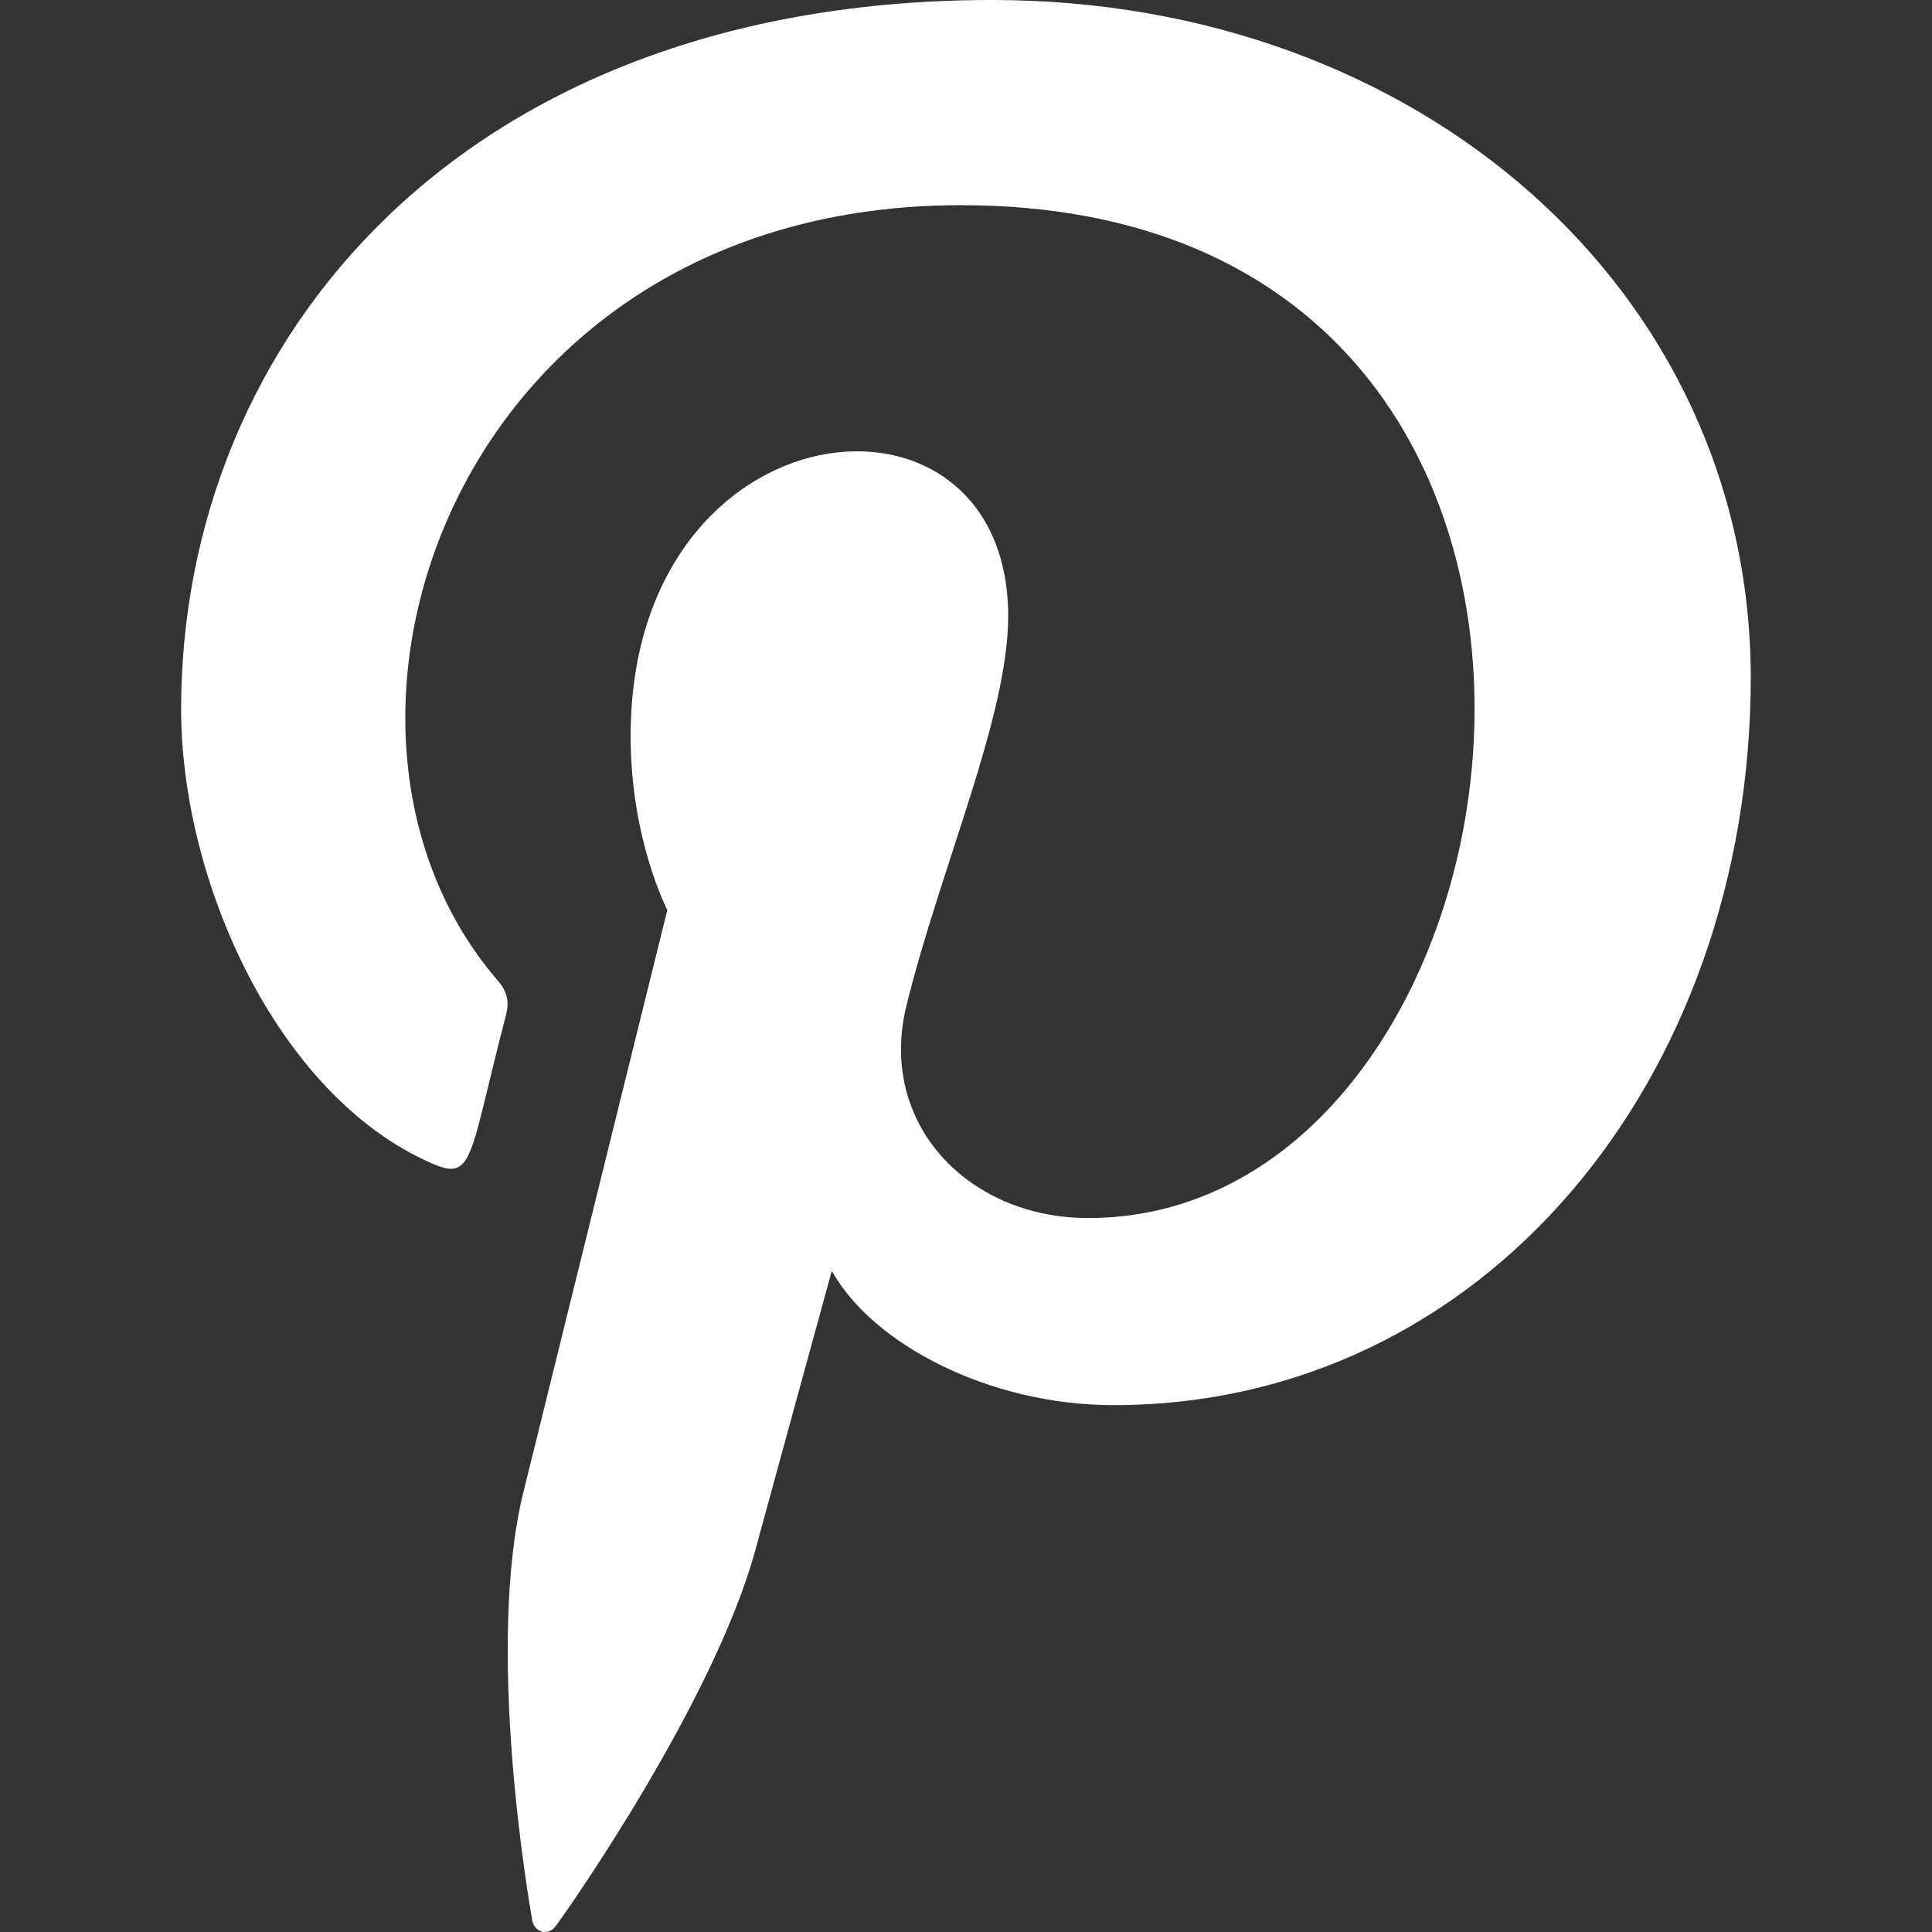 <?xml version="1.0" encoding="UTF-8"?>
<svg xmlns="http://www.w3.org/2000/svg" xmlns:xlink="http://www.w3.org/1999/xlink" width="256pt" height="256pt" viewBox="0 0 256 256" version="1.1">
<rect x="0" y="0" width="256" height="256" fill="#333333" stroke="none"/>
<g id="surface1">
<path style=" stroke:none;fill-rule:nonzero;fill:rgb(100%,100%,100%);fill-opacity:1;" d="M 131.477 0 C 61.301 0.012 24 44.969 24 93.996 C 24 116.727 36.703 145.09 57.047 154.078 C 62.848 156.691 62.078 153.504 67.07 134.41 C 67.465 132.82 67.266 131.445 65.984 129.961 C 36.906 96.332 60.309 27.188 127.328 27.188 C 224.32 27.188 206.199 161.398 144.203 161.398 C 128.223 161.398 116.32 148.852 120.086 133.332 C 124.652 114.848 133.59 94.977 133.59 81.652 C 133.59 48.074 83.562 53.055 83.562 97.547 C 83.562 111.297 88.426 120.574 88.426 120.574 C 88.426 120.574 72.332 185.602 69.344 197.75 C 64.289 218.316 70.027 251.605 70.527 254.477 C 70.836 256.055 72.609 256.555 73.602 255.254 C 75.188 253.172 94.645 225.418 100.098 205.355 C 102.078 198.047 110.219 168.395 110.219 168.395 C 115.586 178.078 131.051 186.188 147.531 186.188 C 196.555 186.188 231.988 143.094 231.988 89.621 C 231.82 38.355 187.945 0 131.477 0 Z M 131.477 0 "/>
</g>
</svg>
